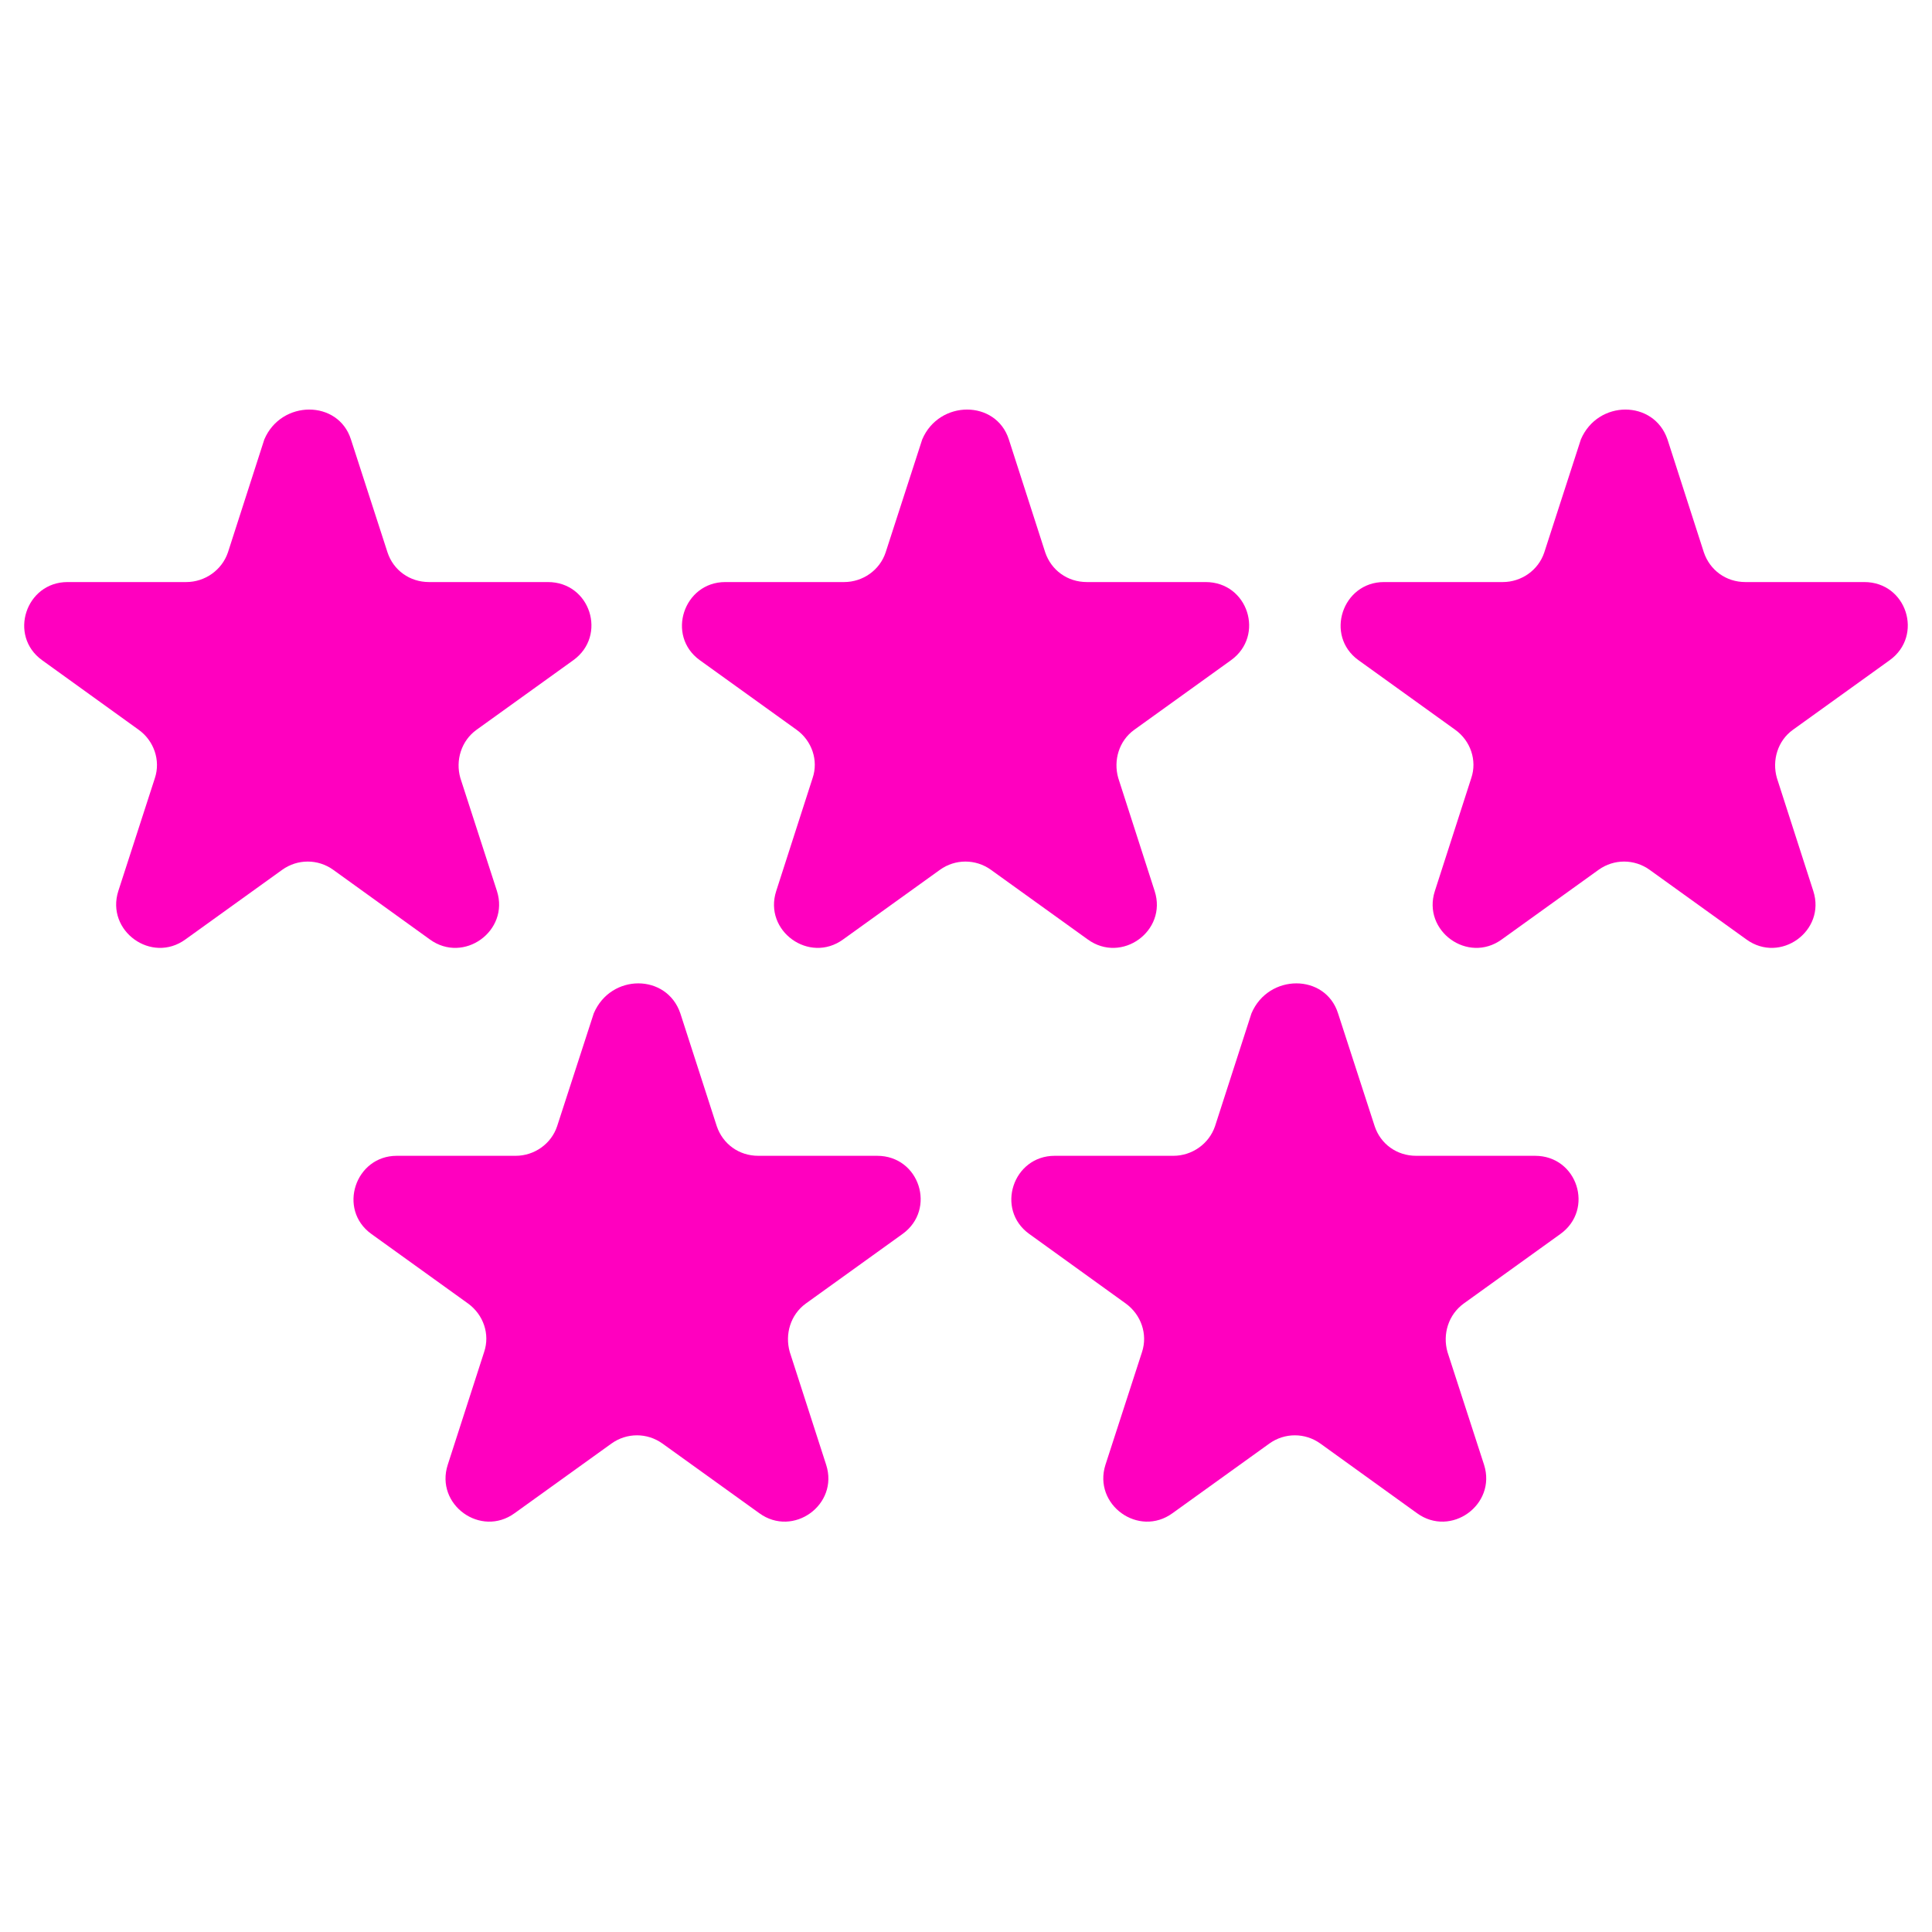 <svg width="70" height="70" viewBox="0 0 70 70" fill="none" xmlns="http://www.w3.org/2000/svg">
<path d="M12.715 15.921L14.041 20.016C14.253 20.658 14.841 21.089 15.545 21.089H19.852C21.39 21.089 22.005 23.03 20.774 23.919L17.267 26.441C16.714 26.838 16.495 27.549 16.68 28.191L18.006 32.286C18.464 33.728 16.803 34.932 15.572 34.036L12.072 31.514C11.518 31.117 10.78 31.117 10.226 31.514L6.72 34.036C5.489 34.932 3.828 33.728 4.286 32.286L5.612 28.191C5.824 27.549 5.578 26.838 5.024 26.441L1.524 23.919C0.294 23.03 0.936 21.089 2.447 21.089H6.747C7.424 21.089 8.039 20.658 8.258 20.016L9.577 15.921C10.192 14.479 12.257 14.479 12.715 15.921Z" fill="#FF00BF"/>
<path d="M60.416 15.921L61.735 20.016C61.954 20.658 62.535 21.089 63.239 21.089H67.546C69.084 21.089 69.699 23.03 68.469 23.919L64.962 26.441C64.408 26.838 64.196 27.549 64.381 28.191L65.7 32.286C66.165 33.728 64.504 34.932 63.273 34.036L59.767 31.514C59.213 31.117 58.474 31.117 57.921 31.514L54.414 34.036C53.184 34.932 51.522 33.728 51.987 32.286L53.307 28.191C53.525 27.549 53.279 26.838 52.725 26.441L49.219 23.919C47.988 23.03 48.638 21.089 50.142 21.089H54.448C55.125 21.089 55.74 20.658 55.952 20.016L57.278 15.921C57.894 14.479 59.924 14.479 60.416 15.921Z" fill="#FF00BF"/>
<path d="M36.552 15.921L37.871 20.016C38.09 20.658 38.671 21.089 39.382 21.089H43.682C45.22 21.089 45.835 23.03 44.604 23.919L41.098 26.441C40.544 26.838 40.332 27.549 40.517 28.191L41.836 32.286C42.301 33.728 40.64 34.932 39.409 34.036L35.902 31.514C35.349 31.117 34.61 31.117 34.057 31.514L30.55 34.036C29.319 34.932 27.658 33.728 28.123 32.286L29.442 28.191C29.661 27.549 29.415 26.838 28.861 26.441L25.354 23.919C24.124 23.03 24.773 21.089 26.277 21.089H30.584C31.261 21.089 31.876 20.658 32.088 20.016L33.414 15.921C34.029 14.479 36.087 14.479 36.552 15.921Z" fill="#FF00BF"/>
<path d="M48.48 36.716L49.807 40.804C50.019 41.446 50.606 41.877 51.31 41.877H55.617C57.155 41.877 57.77 43.818 56.54 44.707L53.033 47.23C52.479 47.633 52.261 48.337 52.445 48.986L53.771 53.074C54.229 54.517 52.568 55.72 51.338 54.824L47.838 52.302C47.284 51.905 46.546 51.905 45.992 52.302L42.485 54.824C41.255 55.72 39.594 54.517 40.052 53.074L41.378 48.986C41.59 48.337 41.344 47.633 40.79 47.23L37.29 44.707C36.059 43.818 36.702 41.877 38.213 41.877H42.513C43.189 41.877 43.805 41.446 44.023 40.804L45.343 36.716C45.958 35.267 48.022 35.267 48.48 36.716Z" fill="#FF00BF"/>
<path d="M24.65 36.716L25.97 40.804C26.188 41.446 26.769 41.877 27.474 41.877H31.78C33.318 41.877 33.934 43.818 32.703 44.707L29.196 47.23C28.642 47.633 28.431 48.337 28.615 48.986L29.934 53.074C30.399 54.517 28.738 55.72 27.508 54.824L24.001 52.302C23.447 51.905 22.709 51.905 22.155 52.302L18.648 54.824C17.418 55.72 15.757 54.517 16.222 53.074L17.541 48.986C17.76 48.337 17.514 47.633 16.96 47.23L13.453 44.707C12.223 43.818 12.872 41.877 14.376 41.877H18.683C19.359 41.877 19.974 41.446 20.186 40.804L21.513 36.716C22.128 35.267 24.158 35.267 24.65 36.716Z" fill="#FF00BF"/>
</svg>
